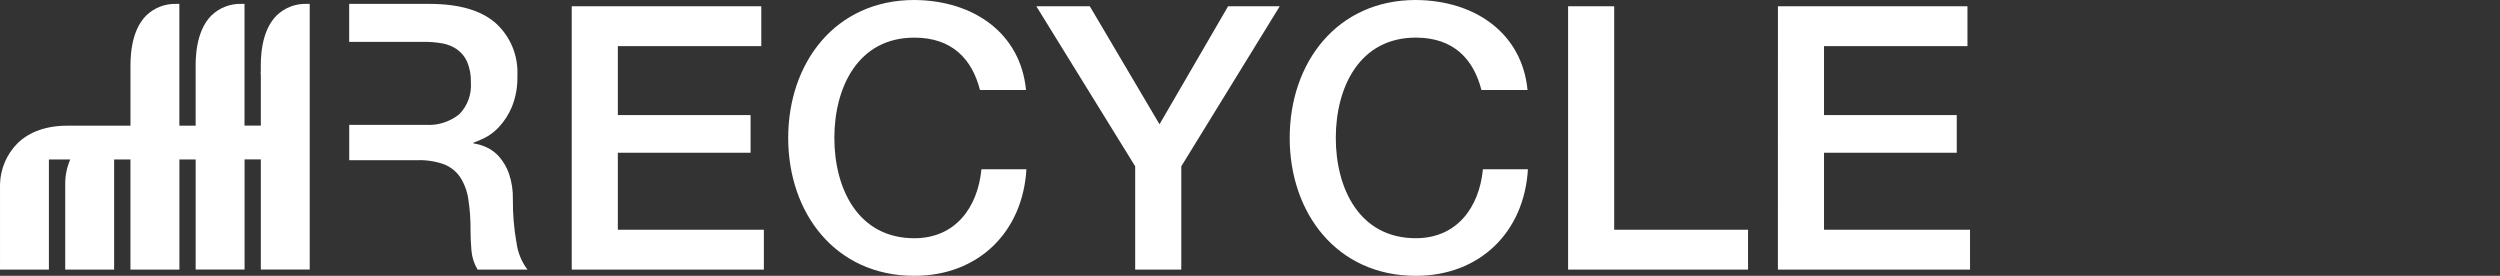 <?xml version="1.0" encoding="utf-8"?>
<!-- Generator: Adobe Illustrator 16.0.0, SVG Export Plug-In . SVG Version: 6.00 Build 0)  -->
<!DOCTYPE svg PUBLIC "-//W3C//DTD SVG 1.1//EN" "http://www.w3.org/Graphics/SVG/1.1/DTD/svg11.dtd">
<svg version="1.1" id="Livello_1" xmlns="http://www.w3.org/2000/svg" xmlns:xlink="http://www.w3.org/1999/xlink" x="0px" y="0px"
	 width="400px" height="44.132px" viewBox="-42.394 0 400 44.132" enable-background="new -42.394 0 400 44.132"
	 xml:space="preserve">
<rect x="-42.394" y="0" width="400" height="44.132" fill="#333333" stroke="none"/>
<g id="recycle" transform="translate(-18269 1853.129)">
	<g id="Raggruppa_1826" transform="translate(18269 -1852.505)">
		<path id="Tracciato_3599" fill="#FFFFFF" d="M-21.522,42.508V24.895h-2.611v17.613h-7.824V28.824
			c-0.01-1.351,0.263-2.689,0.801-3.929h-3.413v17.613h-7.824V28.824c0.073-2.439,1.066-4.762,2.78-6.5
			c1.981-1.949,4.826-2.9,8.424-2.845h9.673v-8.727c0.008-0.1,0-0.217,0-0.386c-0.015-1.46-0.061-5.9,2.5-8.493
			c1.309-1.272,3.083-1.95,4.906-1.874h0.412v19.479h2.608v-8.727c0.006-0.1,0-0.217,0-0.386c-0.015-1.46-0.059-5.9,2.5-8.493
			c1.309-1.272,3.083-1.95,4.906-1.874h0.411v19.479h2.61v-8.315h-0.044l0.04-0.453c0.006-0.056,0-0.175,0-0.347
			c-0.013-1.458-0.054-5.9,2.51-8.491C3.15,0.598,4.925-0.08,6.748-0.003h0.411v42.5h-7.822V24.883h-2.6v17.613h-7.826V24.895h-2.6
			v17.613H-21.522z"/>
		<path id="Tracciato_3600" fill="#FFFFFF" d="M40.231,38.133c-0.395-2.25-0.584-4.531-0.566-6.815
			c0.041-1.415-0.171-2.826-0.625-4.167c-0.348-0.995-0.883-1.915-1.576-2.709c-0.569-0.646-1.27-1.163-2.054-1.518
			c-0.653-0.295-1.345-0.497-2.055-0.601v-0.118c0.356-0.12,0.923-0.358,1.7-0.715c0.883-0.438,1.68-1.033,2.35-1.757
			c0.879-0.939,1.585-2.027,2.085-3.212c0.646-1.597,0.95-3.311,0.895-5.032c0.172-3.205-1.121-6.314-3.514-8.453
			C34.53,1.013,31.018,0,26.333,0H13.474v6.072h12.085c0.928-0.001,1.854,0.079,2.768,0.238c0.854,0.144,1.666,0.468,2.383,0.952
			c0.716,0.505,1.281,1.195,1.636,1.995c0.434,1.044,0.639,2.17,0.6,3.3c0.144,1.883-0.528,3.737-1.846,5.09
			c-1.525,1.233-3.462,1.842-5.418,1.703h-12.2v5.656h10.953c1.429-0.045,2.853,0.176,4.2,0.653c1.05,0.407,1.953,1.122,2.588,2.054
			c0.685,1.063,1.132,2.261,1.312,3.513c0.256,1.664,0.375,3.347,0.357,5.03c0,1.031,0.048,2.104,0.146,3.215
			c0.088,1.074,0.425,2.115,0.984,3.037h7.977c-0.966-1.275-1.572-2.787-1.757-4.377"/>
	</g>
	<path id="Tracciato_3677" fill="#FFFFFF" d="M18318.084-1809.997h30.74v-6.371h-23.365v-12.328h21.24v-6.018h-21.24v-11.036h22.951
		v-6.372h-30.326V-1809.997z M18390.771-1838.729c-0.885-9.086-8.377-14.337-17.877-14.4c-12.625,0-20.176,10.03-20.176,22.066
		s7.551,22.066,20.182,22.066c10.201,0,17.342-6.959,17.932-17.047h-7.199c-0.59,6.136-4.188,11.032-10.732,11.032
		c-9.027,0-12.799-7.965-12.799-16.048s3.773-16.048,12.799-16.048c6.135,0,9.264,3.54,10.5,8.378H18390.771z M18408.236-1809.997
		h7.375v-16.52l15.752-25.606h-8.264l-10.971,18.88l-11.15-18.88h-8.555l15.813,25.606V-1809.997z M18471.012-1838.729
		c-0.885-9.086-8.377-14.337-17.877-14.4c-12.625,0-20.178,10.03-20.178,22.066s7.553,22.066,20.178,22.066
		c10.207,0,17.346-6.961,17.936-17.051h-7.199c-0.59,6.137-4.189,11.033-10.738,11.033c-9.027,0-12.801-7.965-12.801-16.048
		s3.777-16.048,12.801-16.048c6.137,0,9.264,3.54,10.5,8.378L18471.012-1838.729z M18477.5-1809.997h28.793v-6.371h-21.416v-35.754
		h-7.377V-1809.997z M18511.07-1809.997h30.74v-6.371h-23.361v-12.328h21.238v-6.018h-21.238v-11.036h22.951v-6.372h-30.326
		L18511.07-1809.997z"/>
</g>
</svg>
